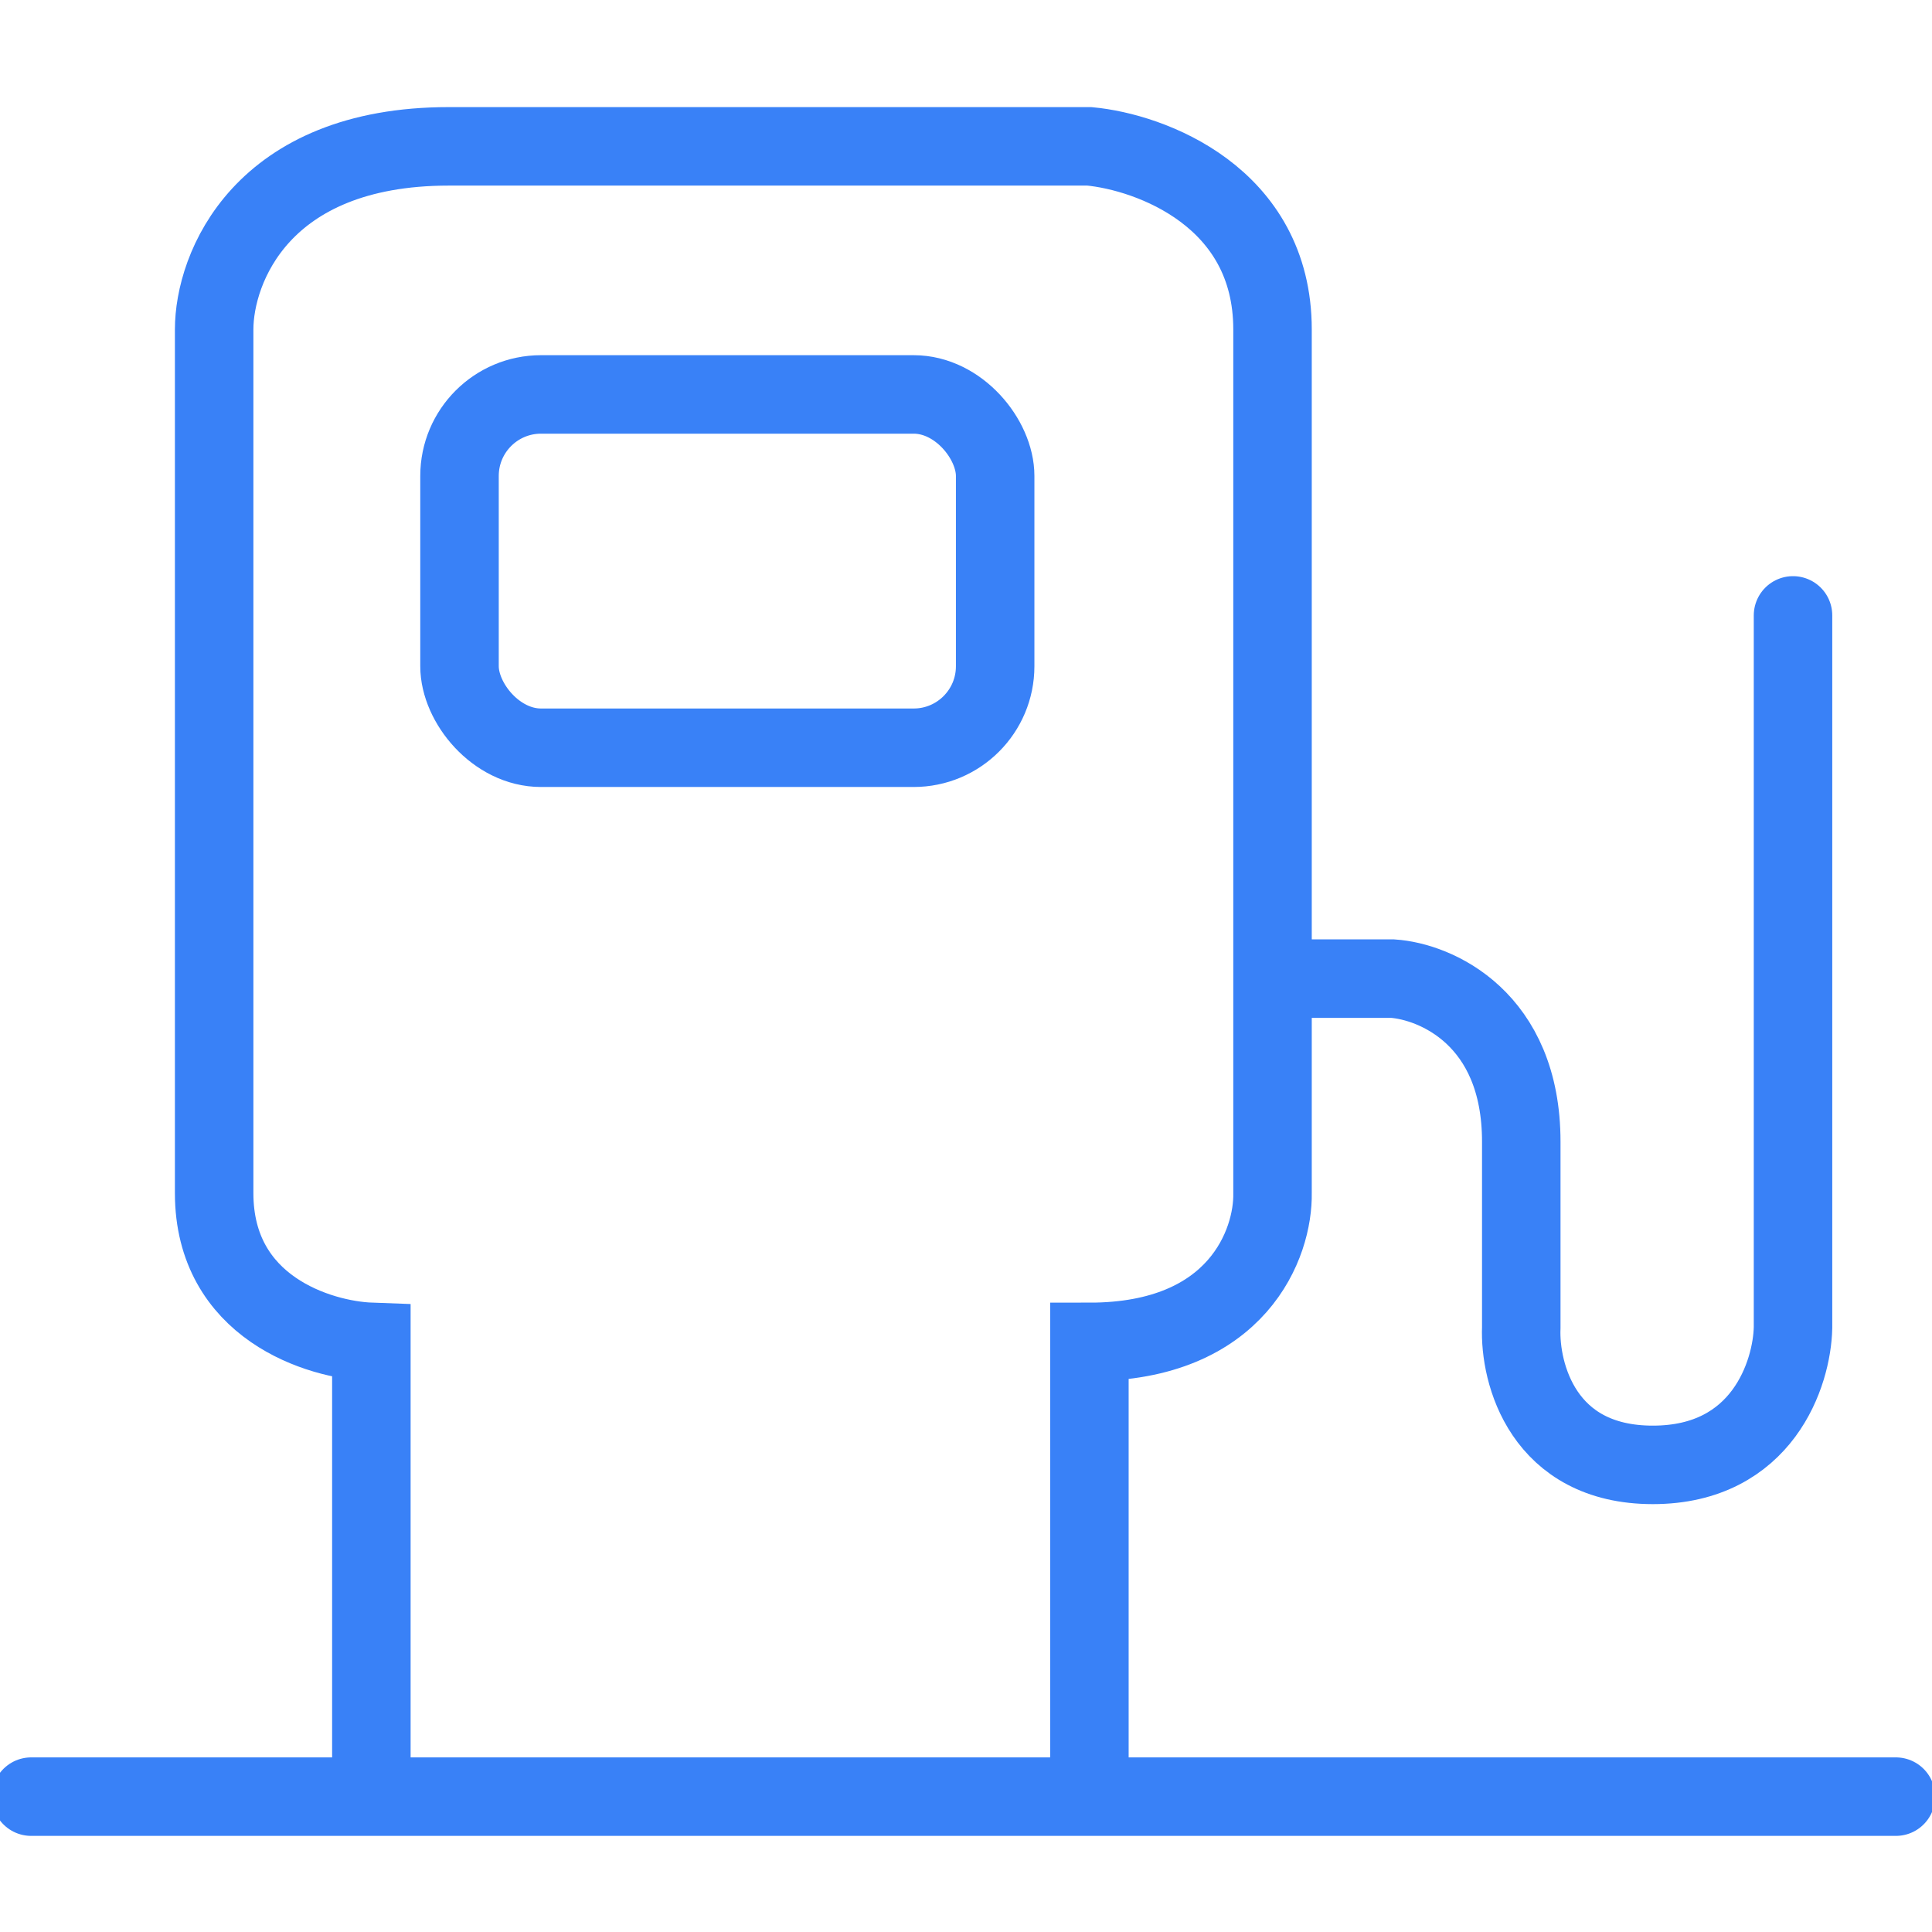 <svg width="32" height="32" viewBox="0 0 32 32" fill="none" xmlns="http://www.w3.org/2000/svg">
<g clip-path="url(#clip0_1570_29248)">
<path d="M0.516 29.758H31.402" stroke="#3981F7" stroke-width="1.3" stroke-linecap="round"/>
<path d="M6.151 29.521V22.226C5.283 22.195 3.547 21.657 3.547 19.762C3.547 17.867 3.547 9.436 3.547 5.457C3.547 4.446 4.325 2.424 7.433 2.424C10.54 2.424 15.802 2.424 18.044 2.424C19.055 2.519 21.077 3.259 21.077 5.457C21.077 7.654 21.077 15.909 21.077 19.762C21.092 20.584 20.508 22.226 18.044 22.226V29.521" stroke="#3981F7" stroke-width="1.3" stroke-linecap="round"/>
<path d="M21.203 16.209H23.066C23.777 16.257 25.197 16.863 25.197 18.91C25.197 20.956 25.197 21.815 25.197 21.989C25.166 22.747 25.557 24.263 27.376 24.263C29.195 24.263 29.682 22.747 29.698 21.989V10.193" stroke="#3981F7" stroke-width="1.3" stroke-linecap="round"/>
<rect x="7.611" y="6.533" width="8.872" height="5.852" rx="1.35" stroke="#3981F7" stroke-width="1.3"/>
</g>
<defs>
<clipPath id="clip0_1570_29248">
<rect width="32" height="32" fill="white"/>
</clipPath>
</defs>
</svg>
